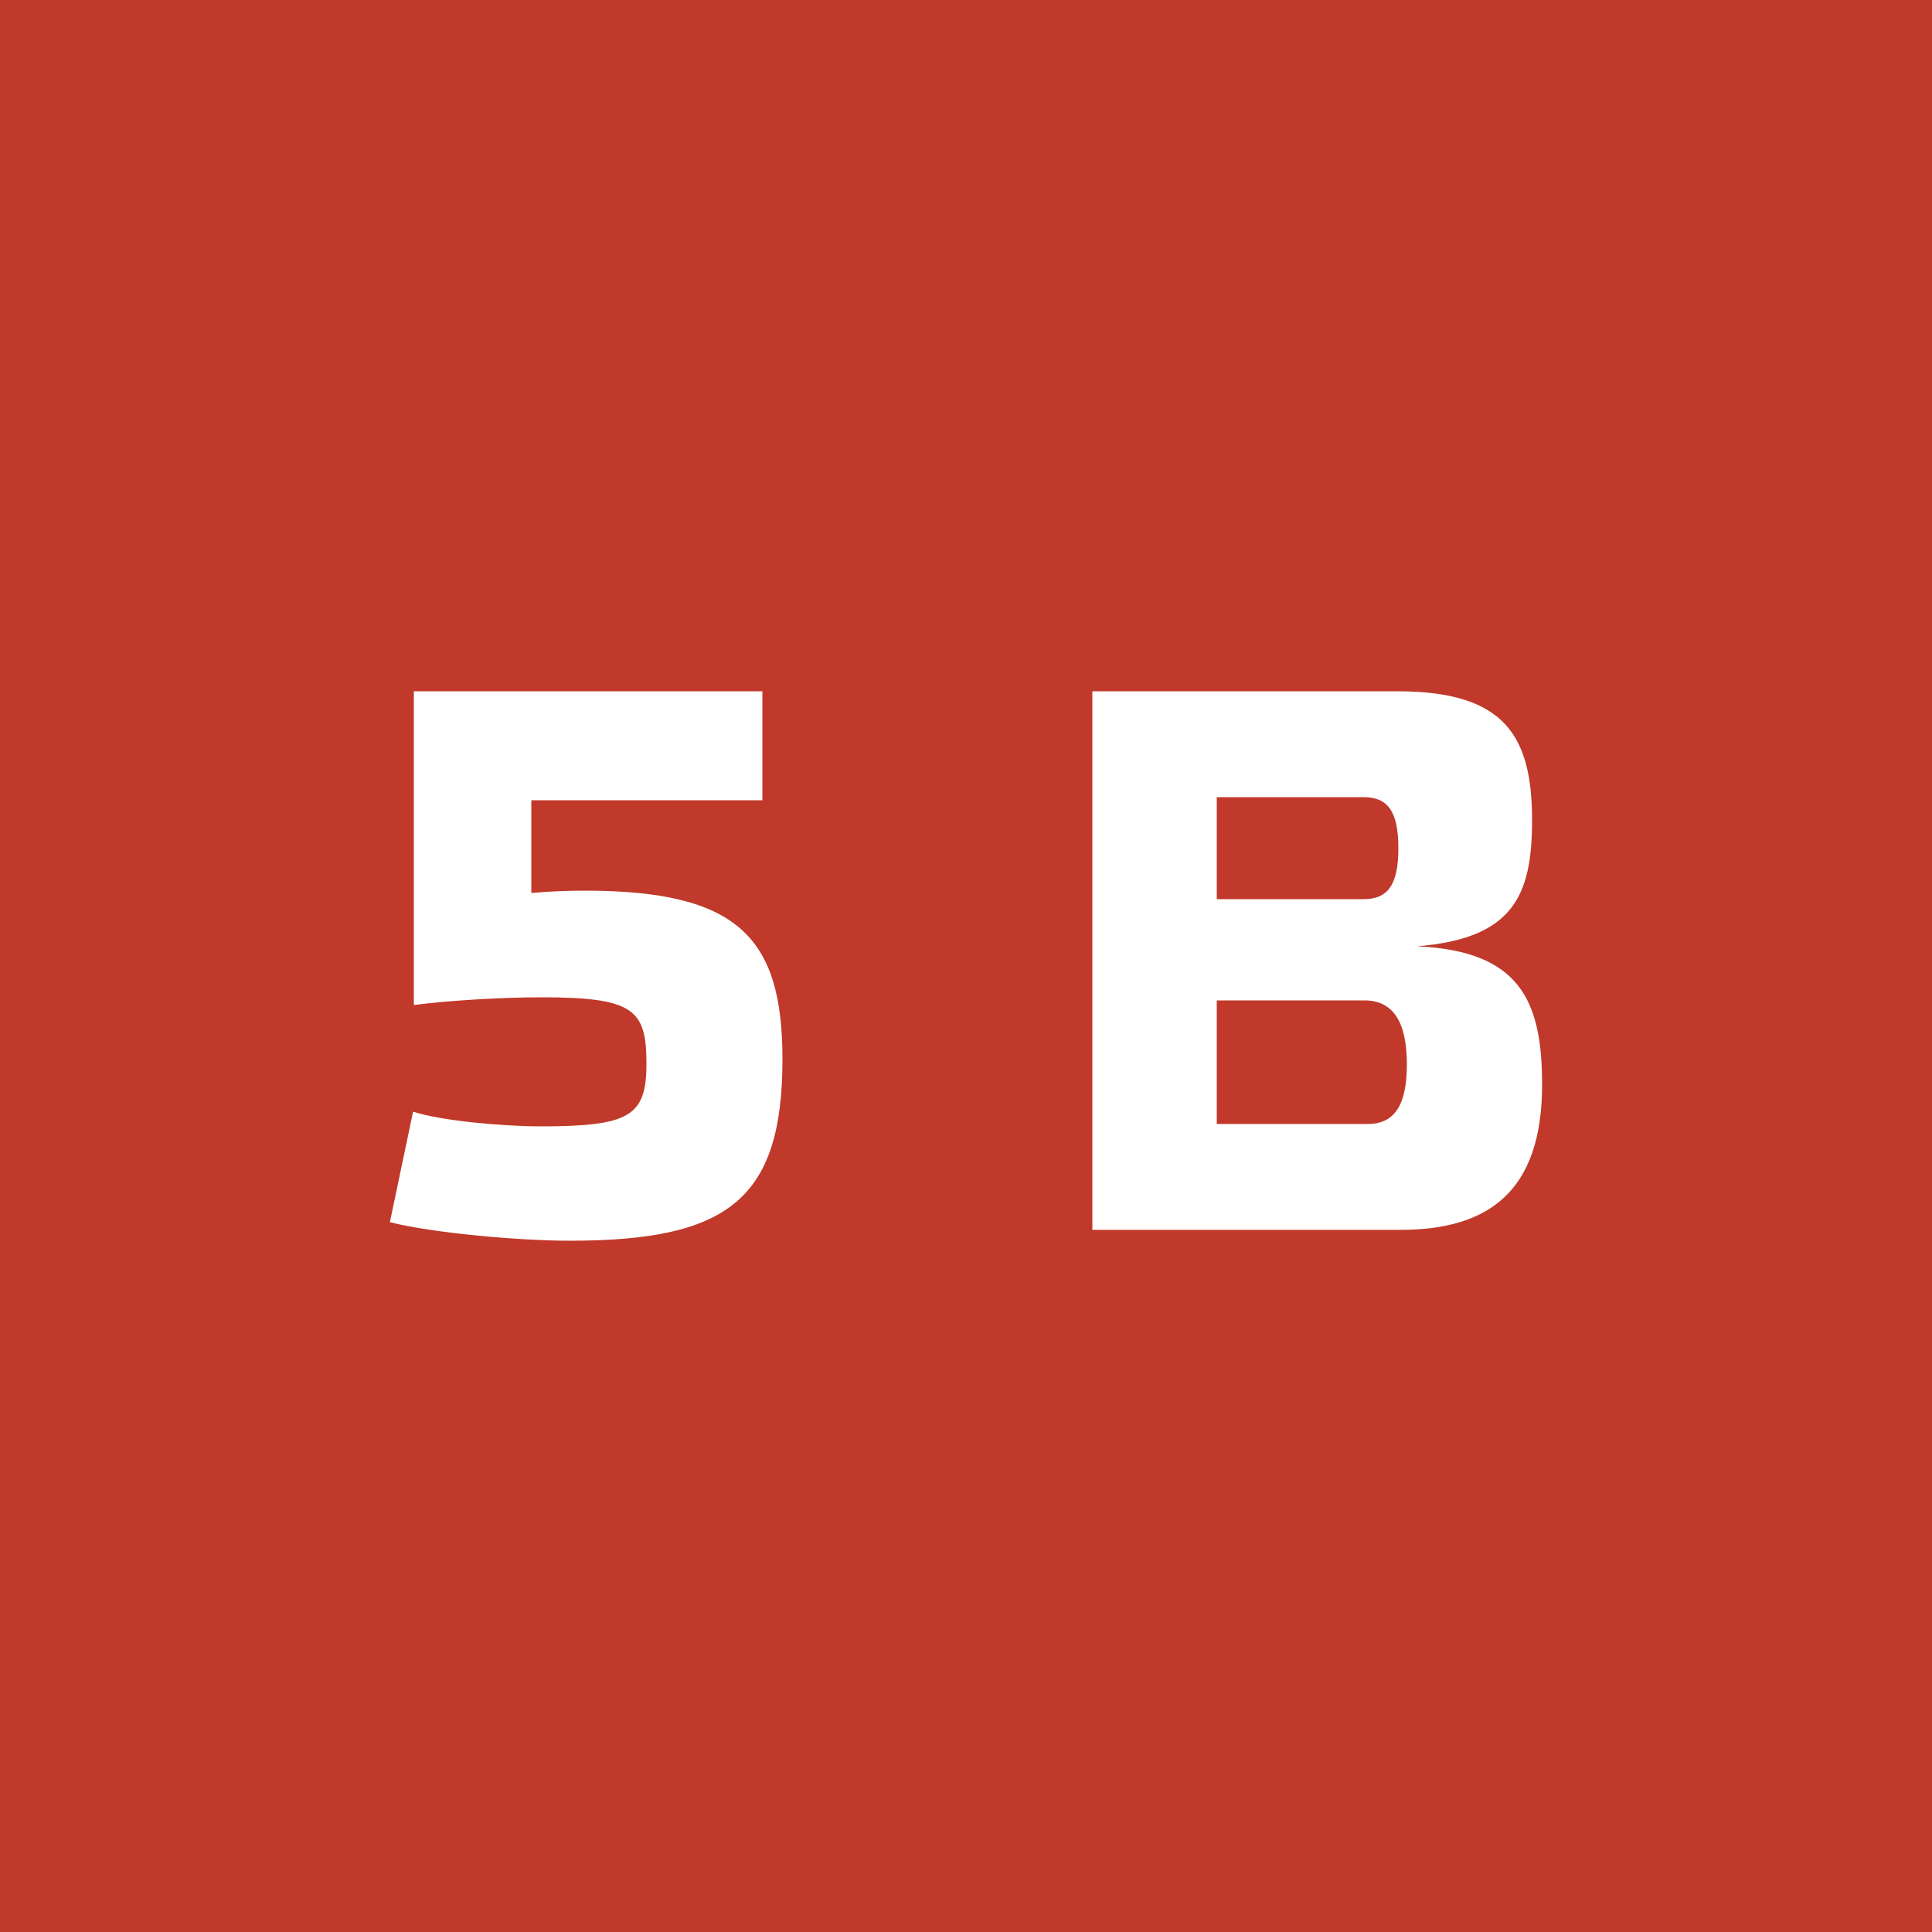 <?xml version="1.0" encoding="utf-8"?>
<!-- Generator: Adobe Illustrator 16.2.0, SVG Export Plug-In . SVG Version: 6.00 Build 0)  -->
<!DOCTYPE svg PUBLIC "-//W3C//DTD SVG 1.1//EN" "http://www.w3.org/Graphics/SVG/1.1/DTD/svg11.dtd">
<svg version="1.1" id="Слой_1" xmlns="http://www.w3.org/2000/svg" xmlns:xlink="http://www.w3.org/1999/xlink" x="0px" y="0px"
	 width="300px" height="300px" viewBox="0 0 300 300" enable-background="new 0 0 300 300" xml:space="preserve">
<rect fill="#C0392B" width="300" height="300"/>
<g enable-background="new    ">
	<path fill="#FFFFFF" d="M118.381,107.342v16.92H82.502v14.398c2.76-0.239,5.52-0.359,8.279-0.359
		c23.76,0,30.719,7.199,30.719,26.159c0,21.839-8.52,28.198-32.998,28.198c-7.92,0-21.359-1.199-27.959-2.88l3.6-17.159
		c4.44,1.44,14.04,2.28,19.8,2.28c13.799,0,16.438-1.561,16.438-9.72c0-8.399-1.92-10.319-16.319-10.319
		c-5.879,0-14.399,0.479-19.799,1.199v-48.718H118.381z"/>
	<path fill="#FFFFFF" d="M239.457,168.42c0,16.799-8.52,22.559-22.078,22.559h-47.758v-83.637h47.396
		c16.68,0,20.881,6.96,20.881,20.039c0,11.64-2.881,18.359-17.881,19.56C235.979,147.66,239.457,155.34,239.457,168.42z
		 M188.939,139.621h22.799c3.721,0,5.4-2.16,5.4-7.92s-1.68-7.92-5.4-7.92h-22.799V139.621z M212.338,174.539
		c4.08,0,6.121-2.76,6.121-9.239c0-6.84-2.281-9.96-6.6-9.96h-22.92v19.199H212.338z"/>
</g>
</svg>
